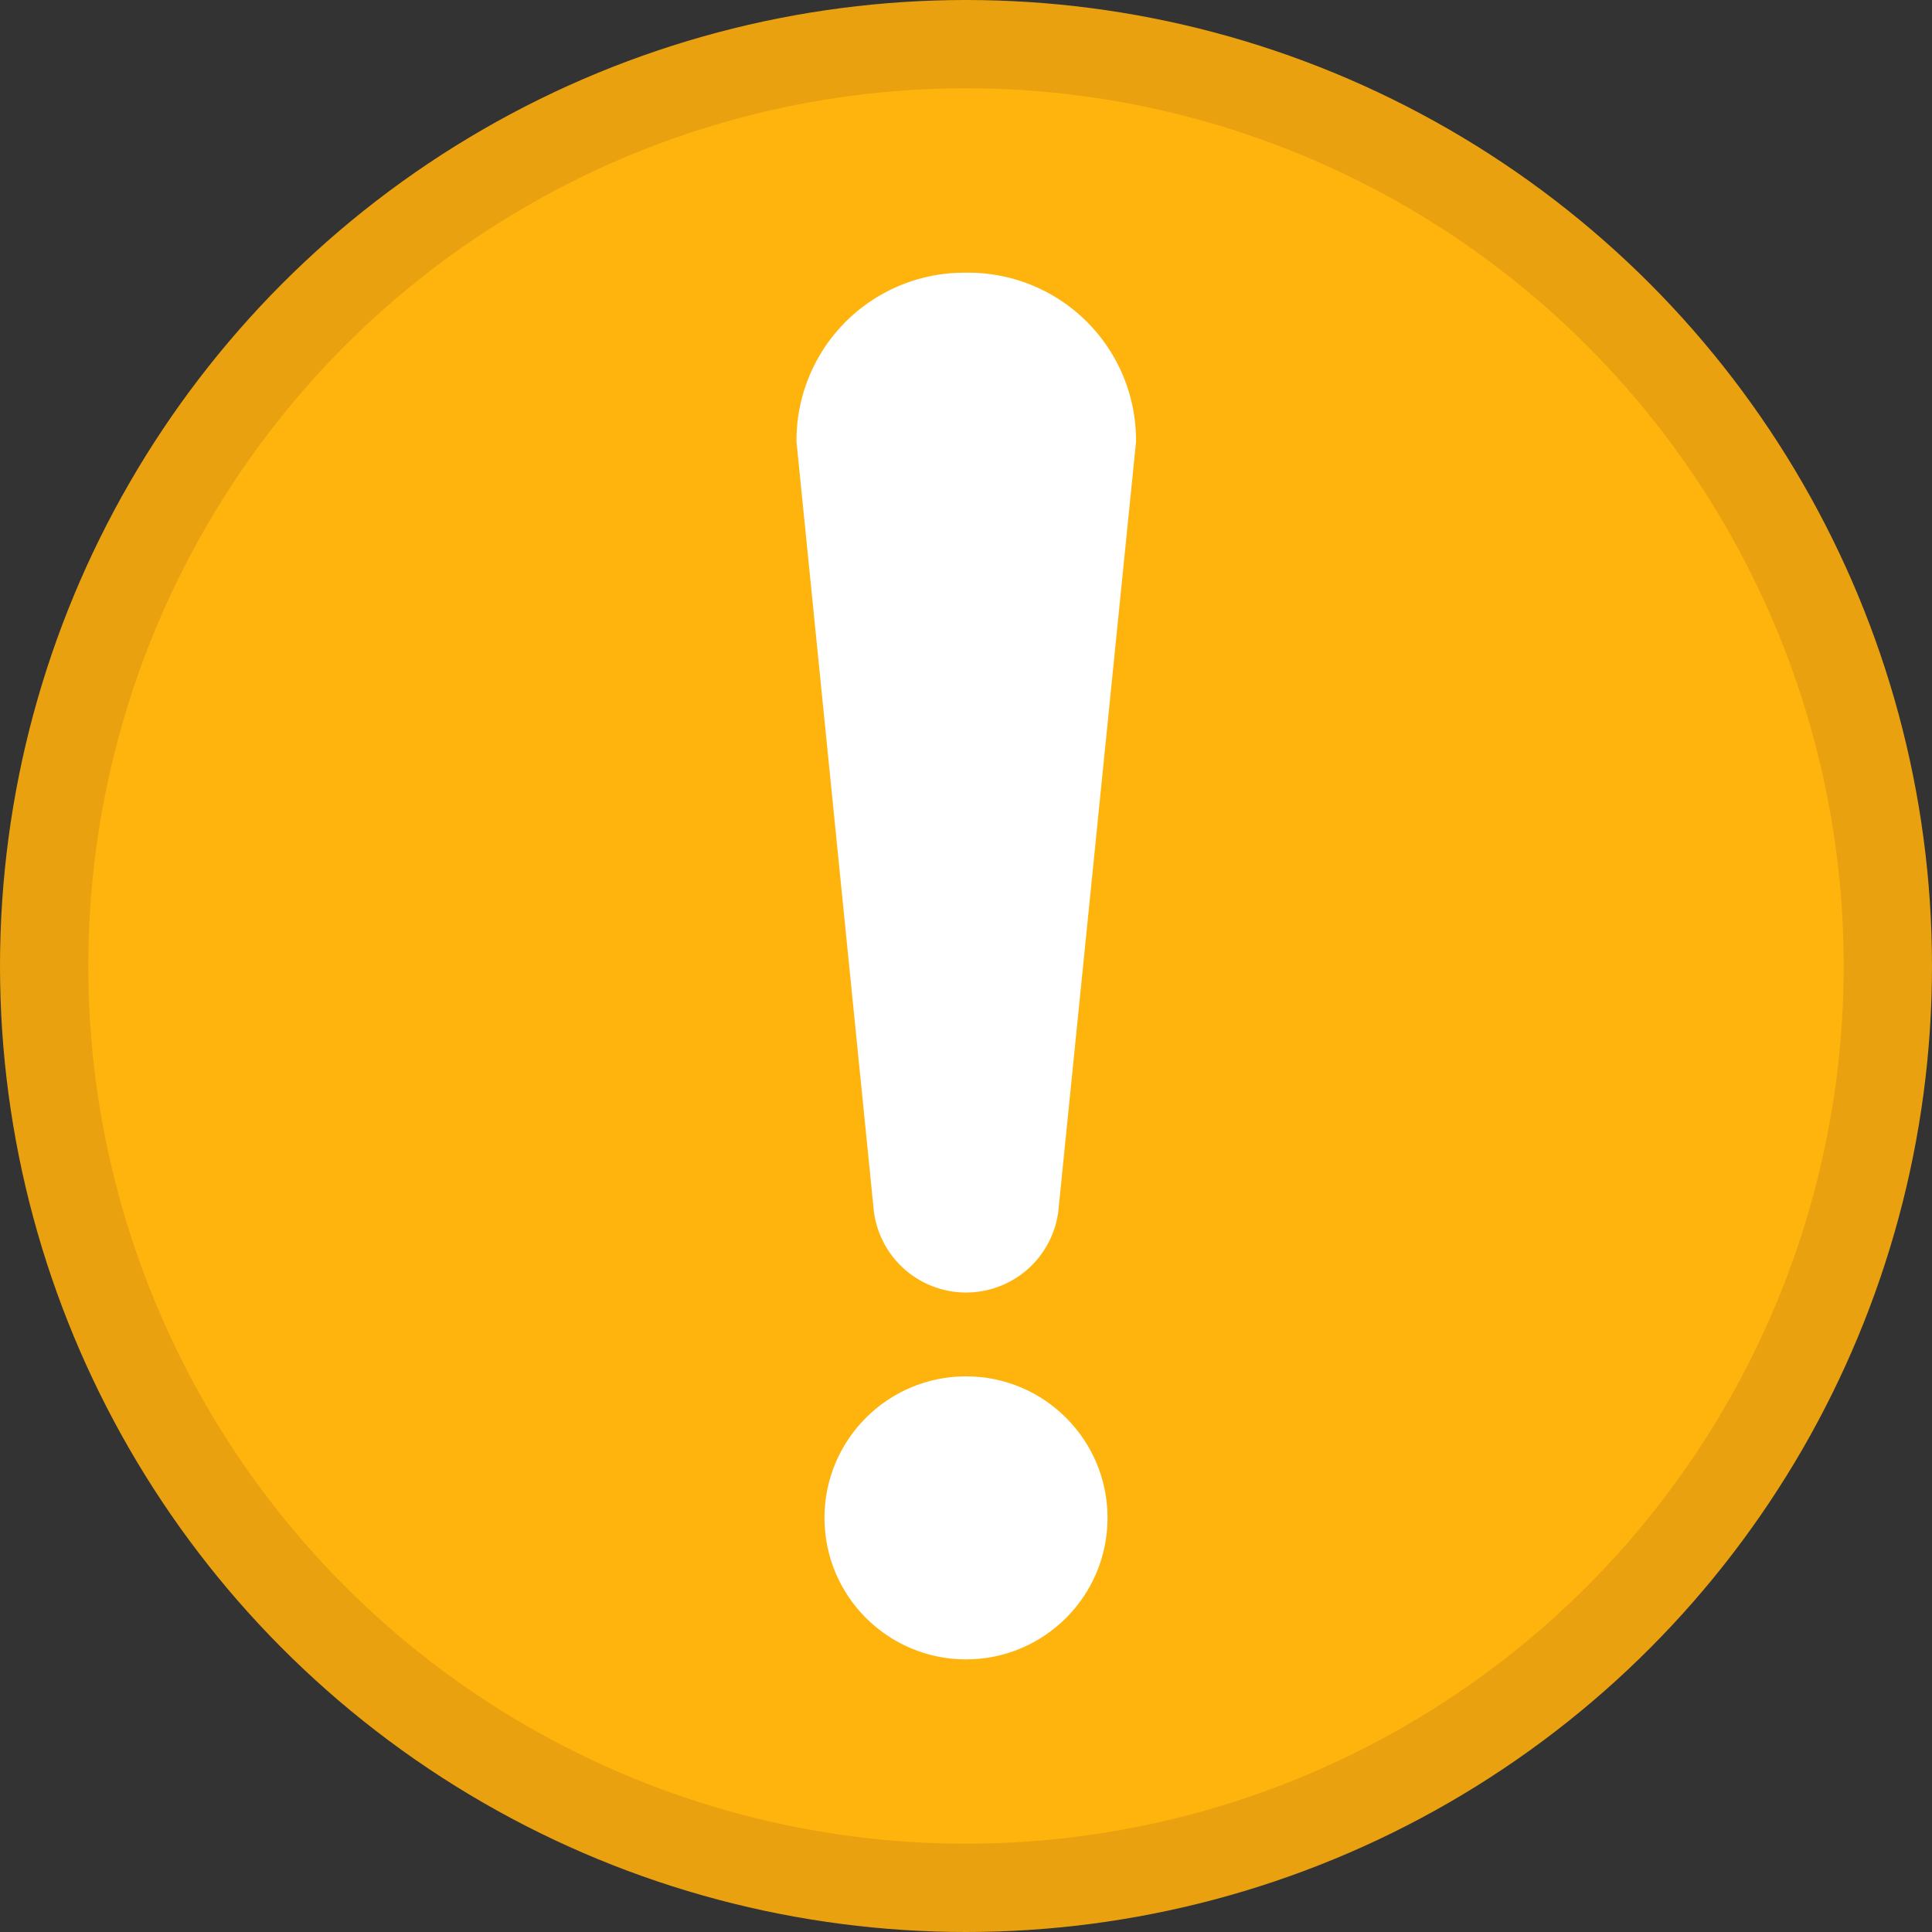 <svg xmlns="http://www.w3.org/2000/svg" width="21.884" height="21.884" viewBox="0 0 21.884 21.884">
  <rect x="0" y="0" width="21.884" height="21.884" fill="#333333" stroke="none"/>
  <g id="Warning" transform="translate(0.5 0.5)">
    <circle id="Ellipse_3" data-name="Ellipse 3" cx="10.442" cy="10.442" r="10.442" transform="translate(0 0)" fill="#ffb40d" stroke="#eaa10f" stroke-width="1"/>
    <g id="Group_16" data-name="Group 16" transform="translate(8.512 2.589)">
      <circle id="Ellipse_4" data-name="Ellipse 4" cx="1.603" cy="1.603" r="1.603" transform="translate(0.327 12.501)" fill="#fff"/>
      <path id="Path_14" data-name="Path 14" d="M441.975,148.018a1.053,1.053,0,0,0,2.1,0l.875-8.663a1.9,1.9,0,0,0-1.923-1.915h0a1.9,1.9,0,0,0-1.923,1.915Z" transform="translate(-441.094 -137.44)" fill="#fff"/>
    </g>
  </g>
</svg>
